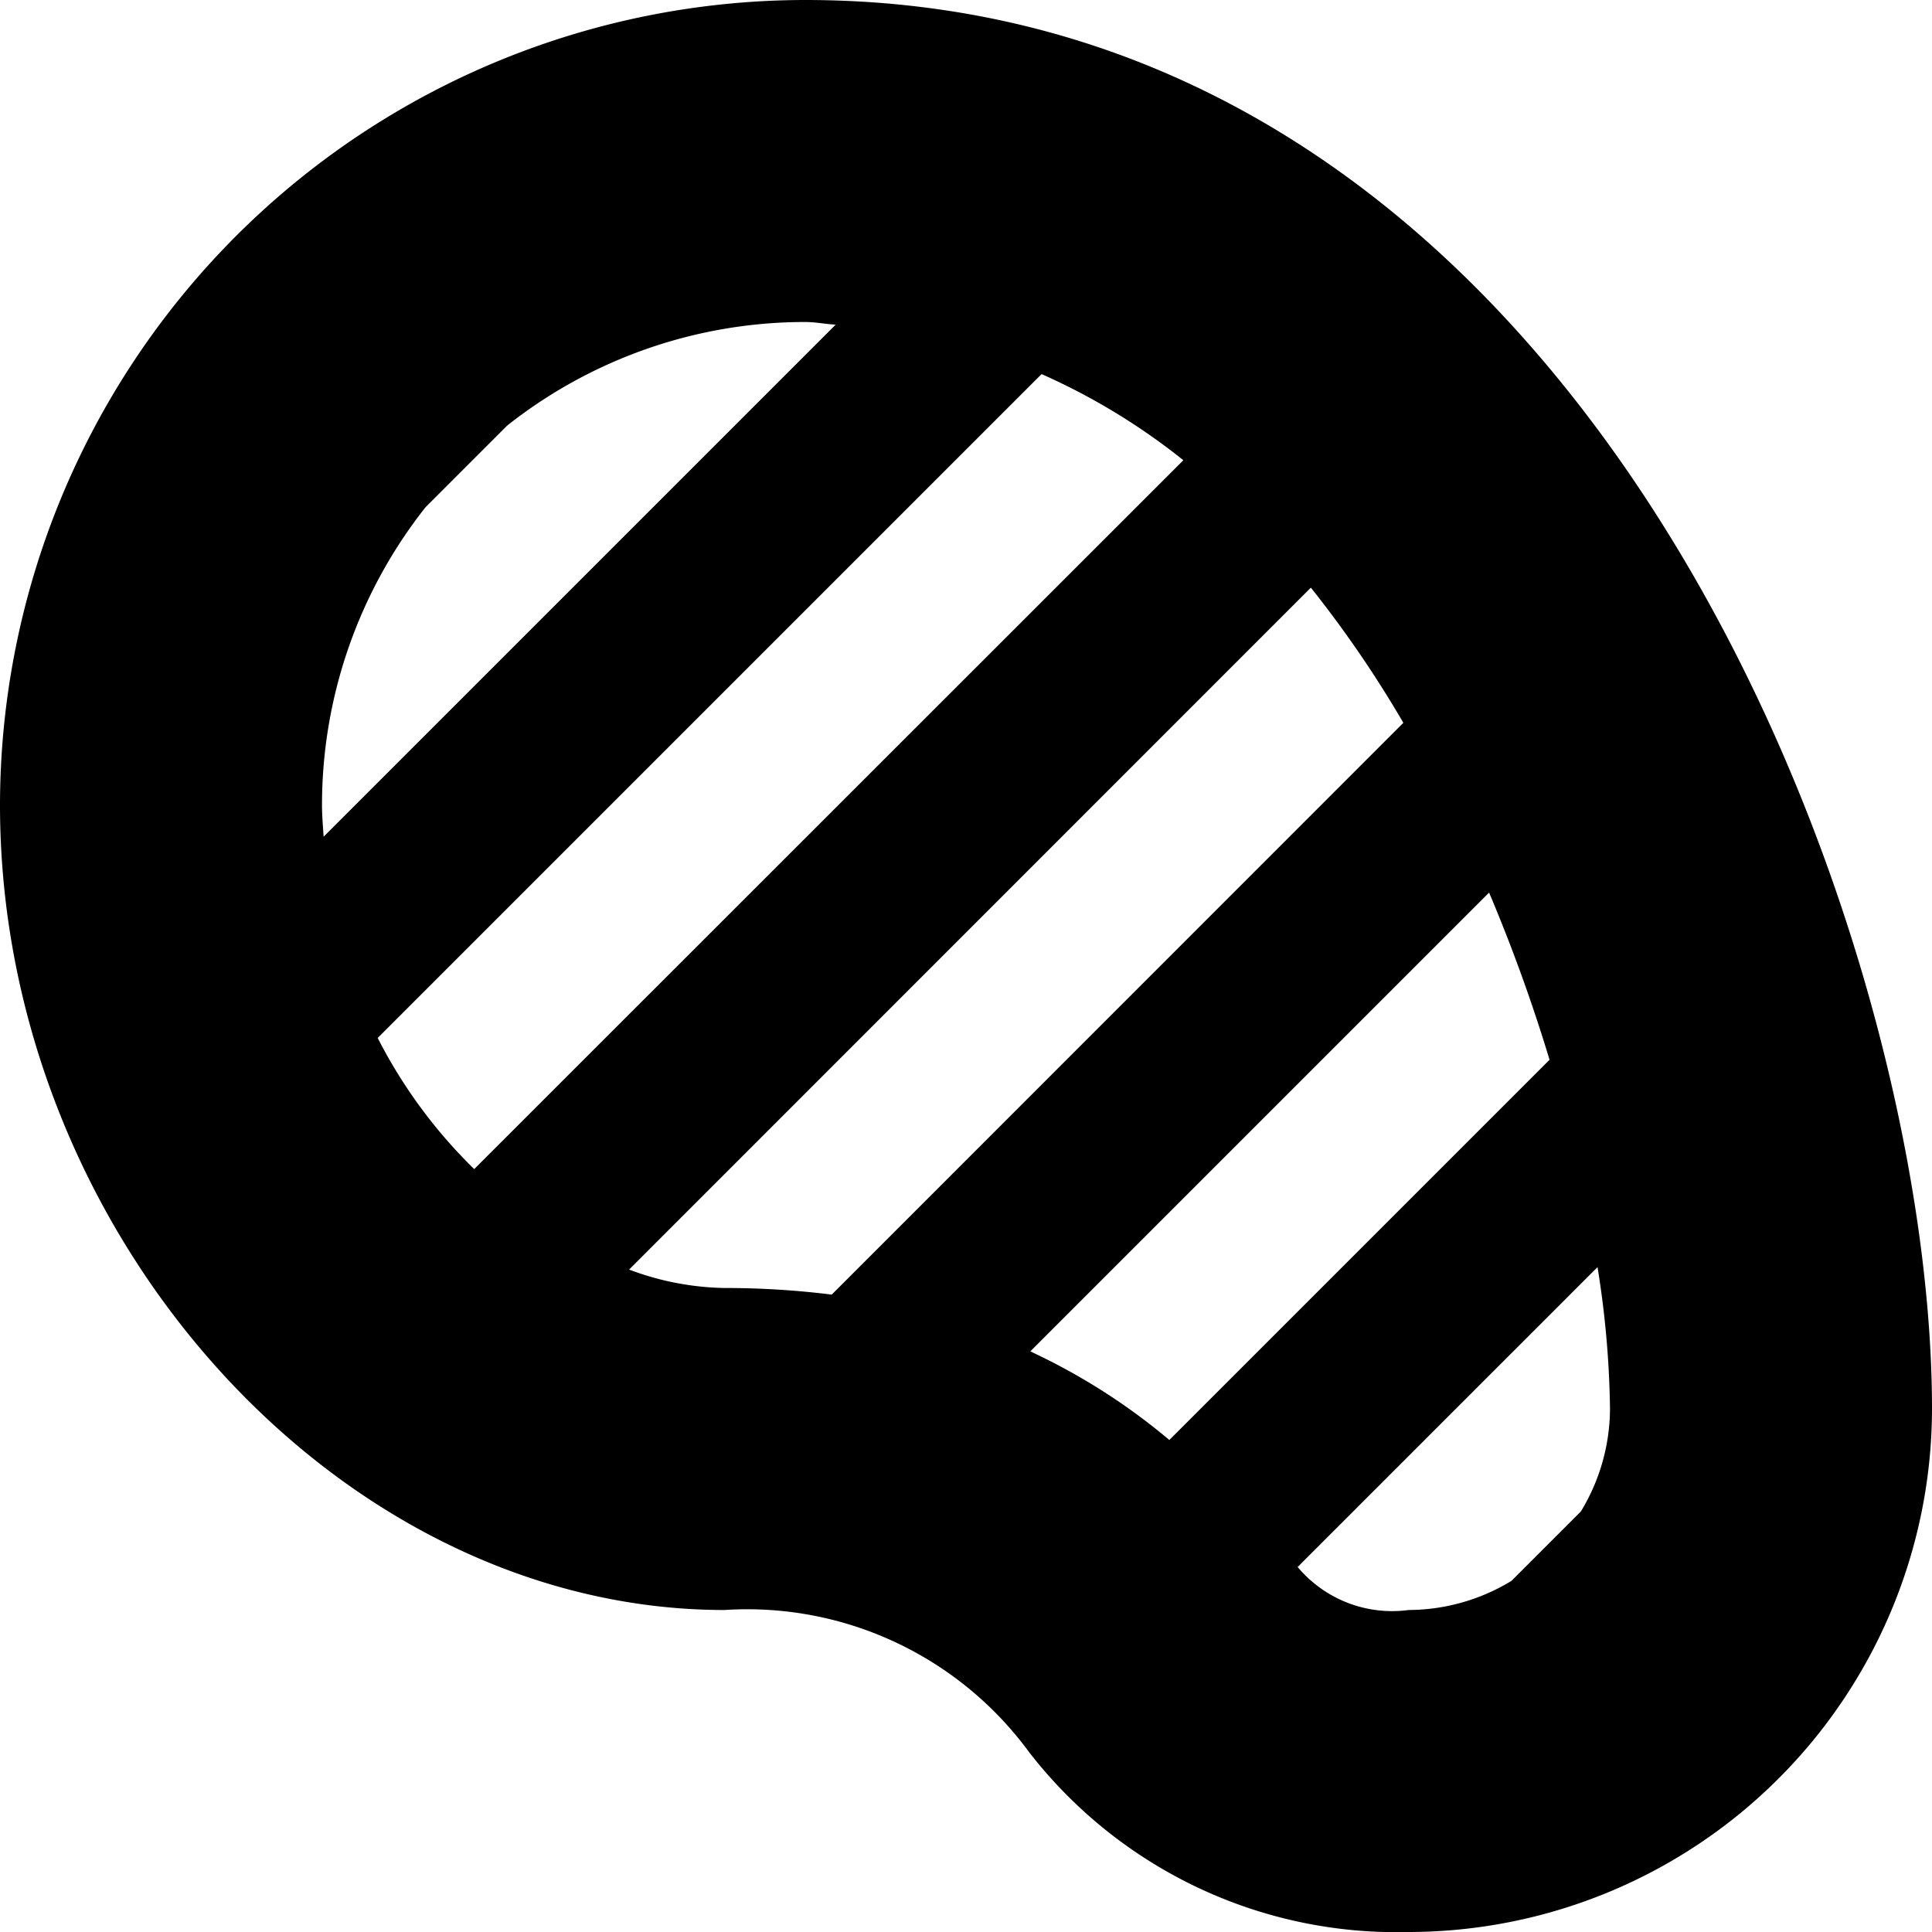 <?xml version="1.0" encoding="UTF-8"?>
<svg xmlns="http://www.w3.org/2000/svg" id="Layer_1" data-name="Layer 1" viewBox="0 0 24 24" width="512" height="512"><path d="M10,0A10.011,10.011,0,0,0,0,10c0,5.327,4.206,10,9,10a4.341,4.341,0,0,1,3.781,1.762A5.772,5.772,0,0,0,17.5,24,6.508,6.508,0,0,0,24,17.5C24,11.588,19.772,0,10,0ZM4,10A5.967,5.967,0,0,1,5.287,6.3L6.3,5.287A5.967,5.967,0,0,1,10,4c.132,0,.252.026.381.033L4.02,10.394C4.012,10.263,4,10.135,4,10Zm.692,2.894,8.247-8.247A8.026,8.026,0,0,1,14.7,5.717L5.891,14.523A6.23,6.23,0,0,1,4.692,12.894Zm5.64,3.188A10.679,10.679,0,0,0,9,16a3.511,3.511,0,0,1-1.185-.229L16.284,7.3a14.054,14.054,0,0,1,1.149,1.679Zm2.466.706,5.7-5.7a20.7,20.7,0,0,1,.751,2.077l-4.723,4.723A7.765,7.765,0,0,0,12.8,16.788Zm6.84,1.988-.862.862A2.47,2.47,0,0,1,17.5,20a1.531,1.531,0,0,1-1.38-.534l3.725-3.725A11.848,11.848,0,0,1,20,17.5,2.47,2.47,0,0,1,19.638,18.776Z"/></svg>
